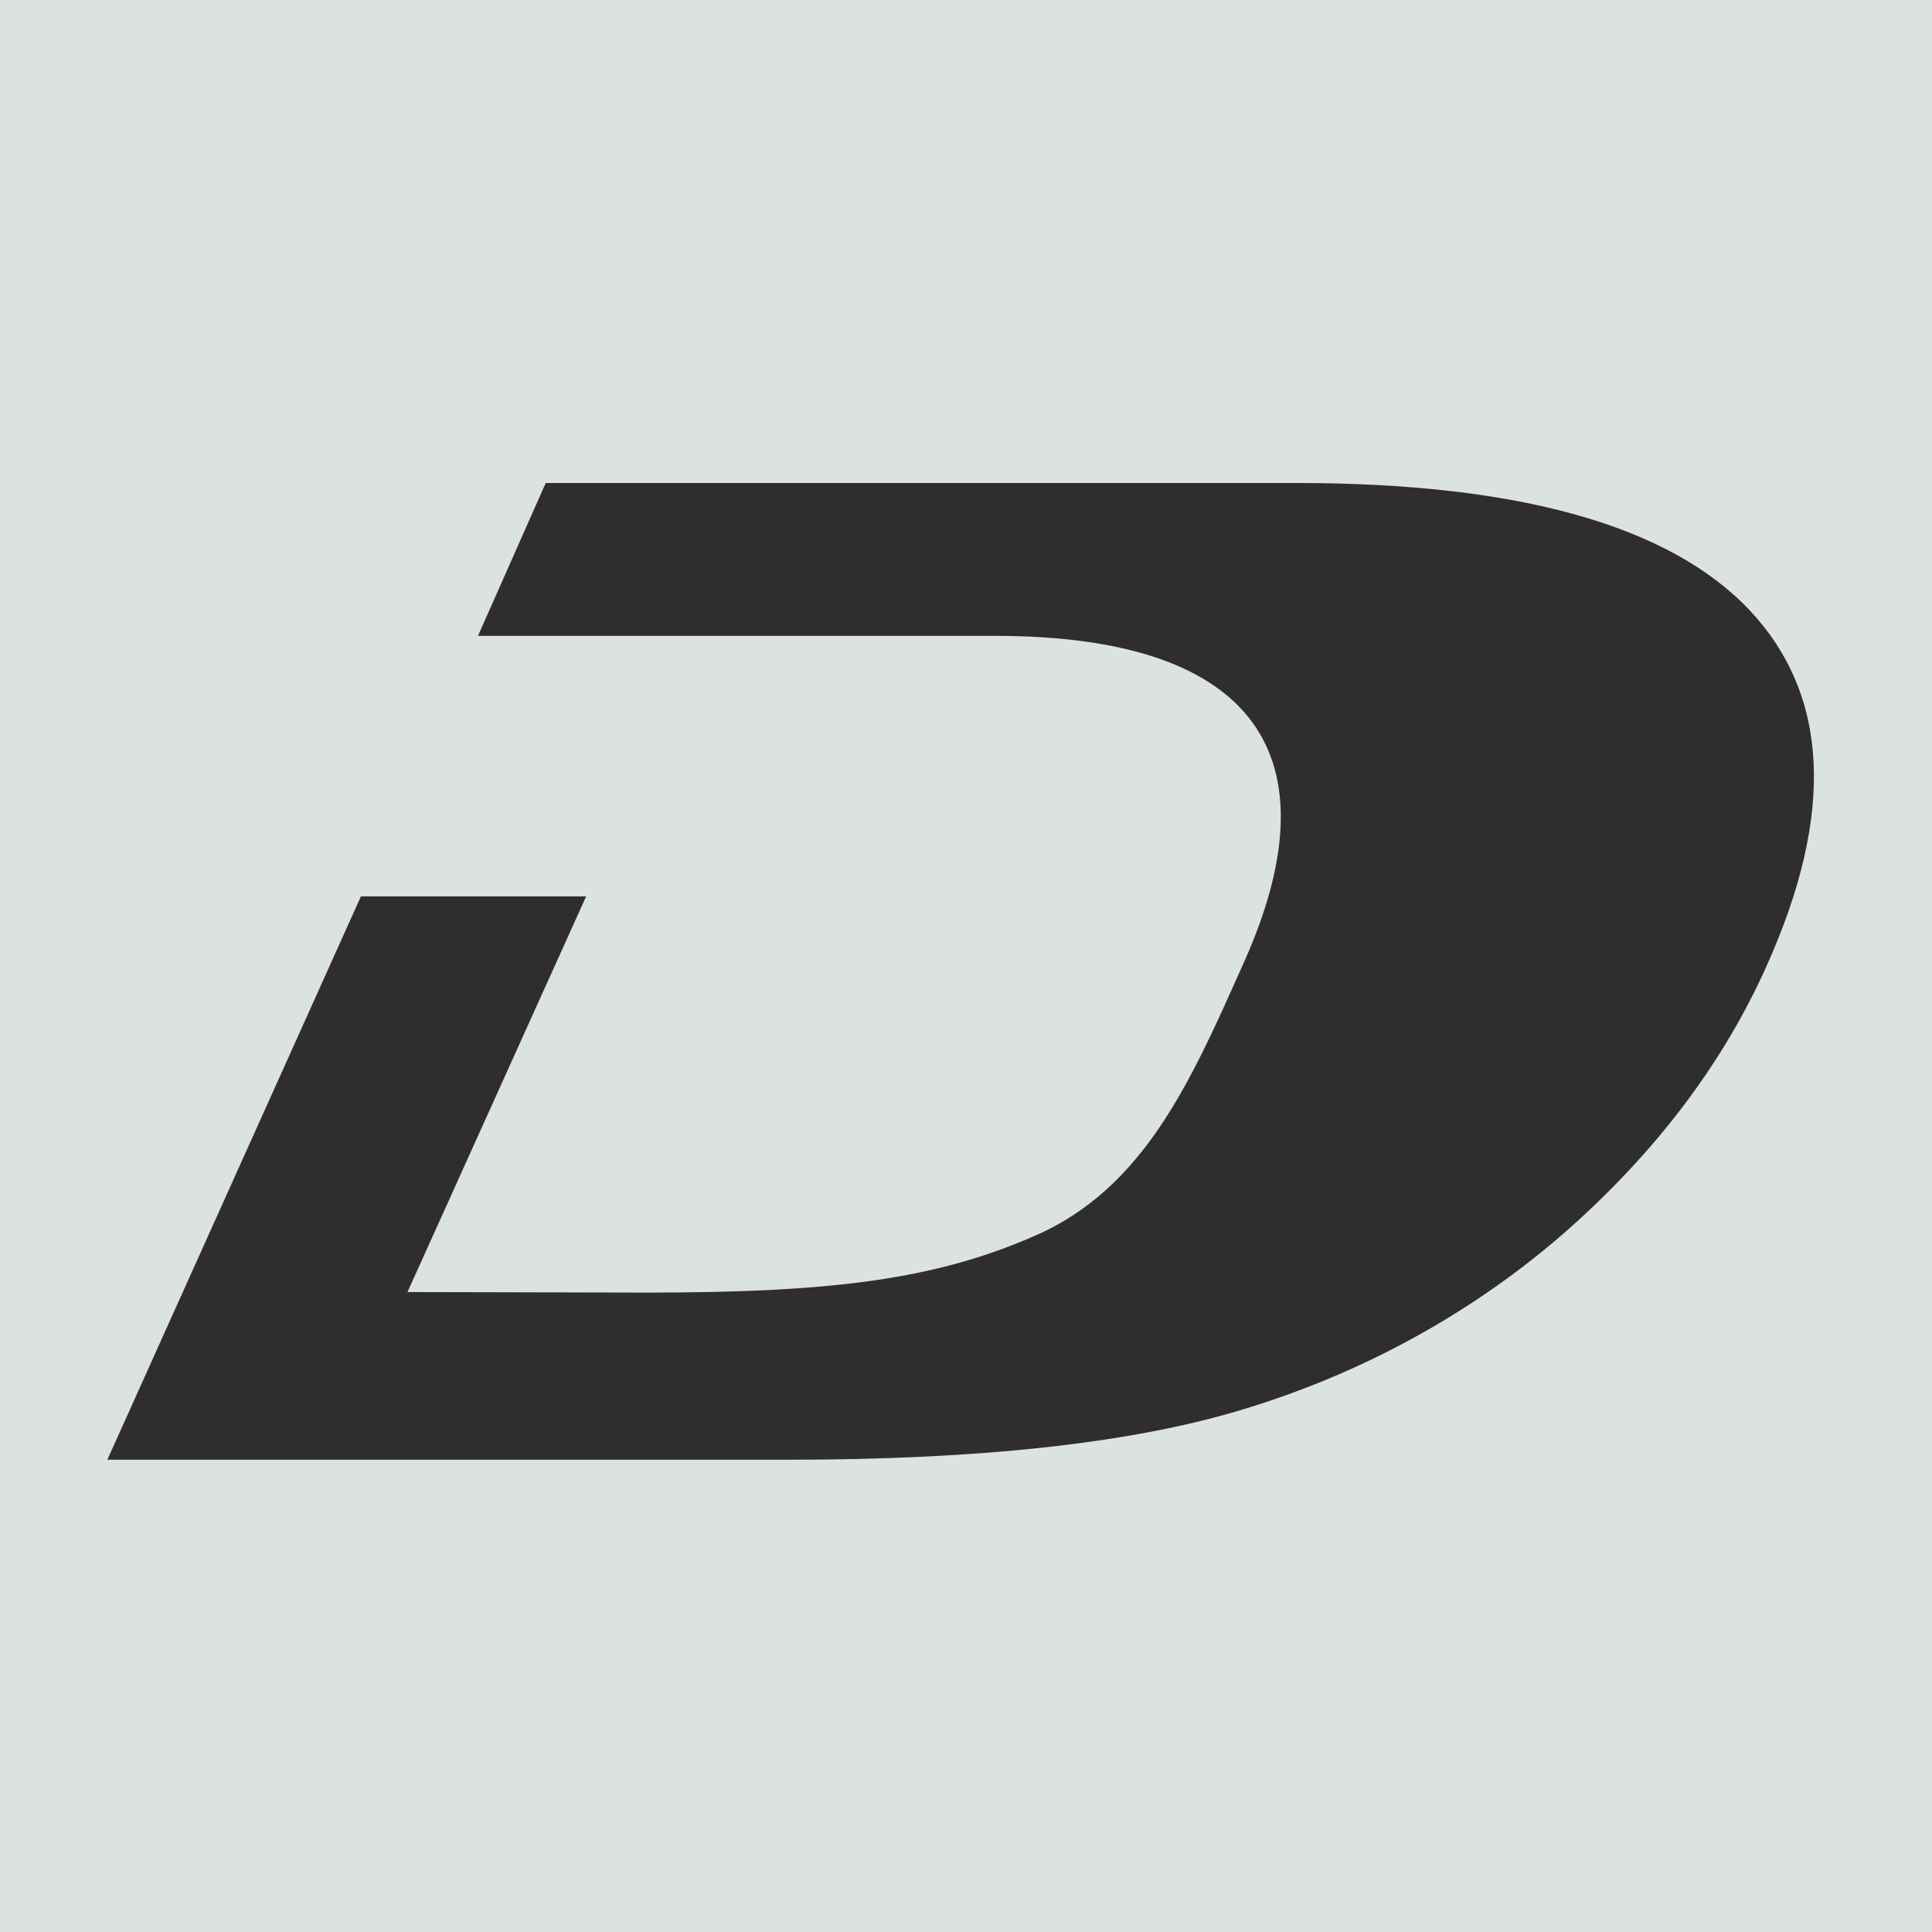 <?xml version="1.0" encoding="UTF-8"?> <svg xmlns="http://www.w3.org/2000/svg" width="180" height="180" viewBox="0 0 180 180" fill="none"><rect width="180" height="180" fill="#DCE2DD"></rect><path d="M164.595 89.985C170.971 75.773 170.42 64.722 162.977 56.821C155.511 48.95 141.465 45 120.795 45H50.844L44.533 59.242H92.702C117.278 59.242 124.387 70.683 115.908 89.625C111.021 100.576 106.695 110.627 96.478 115.108C87.114 119.228 77.448 120.428 60.251 120.428L37.963 120.378L54.609 83.514H33.626L10 136H73.381C91.149 136 105.184 134.49 115.509 131.4C126.892 128.001 137.307 122.277 145.985 114.648C154.346 107.257 160.549 99.026 164.595 89.985Z" fill="#302E2D"></path></svg> 